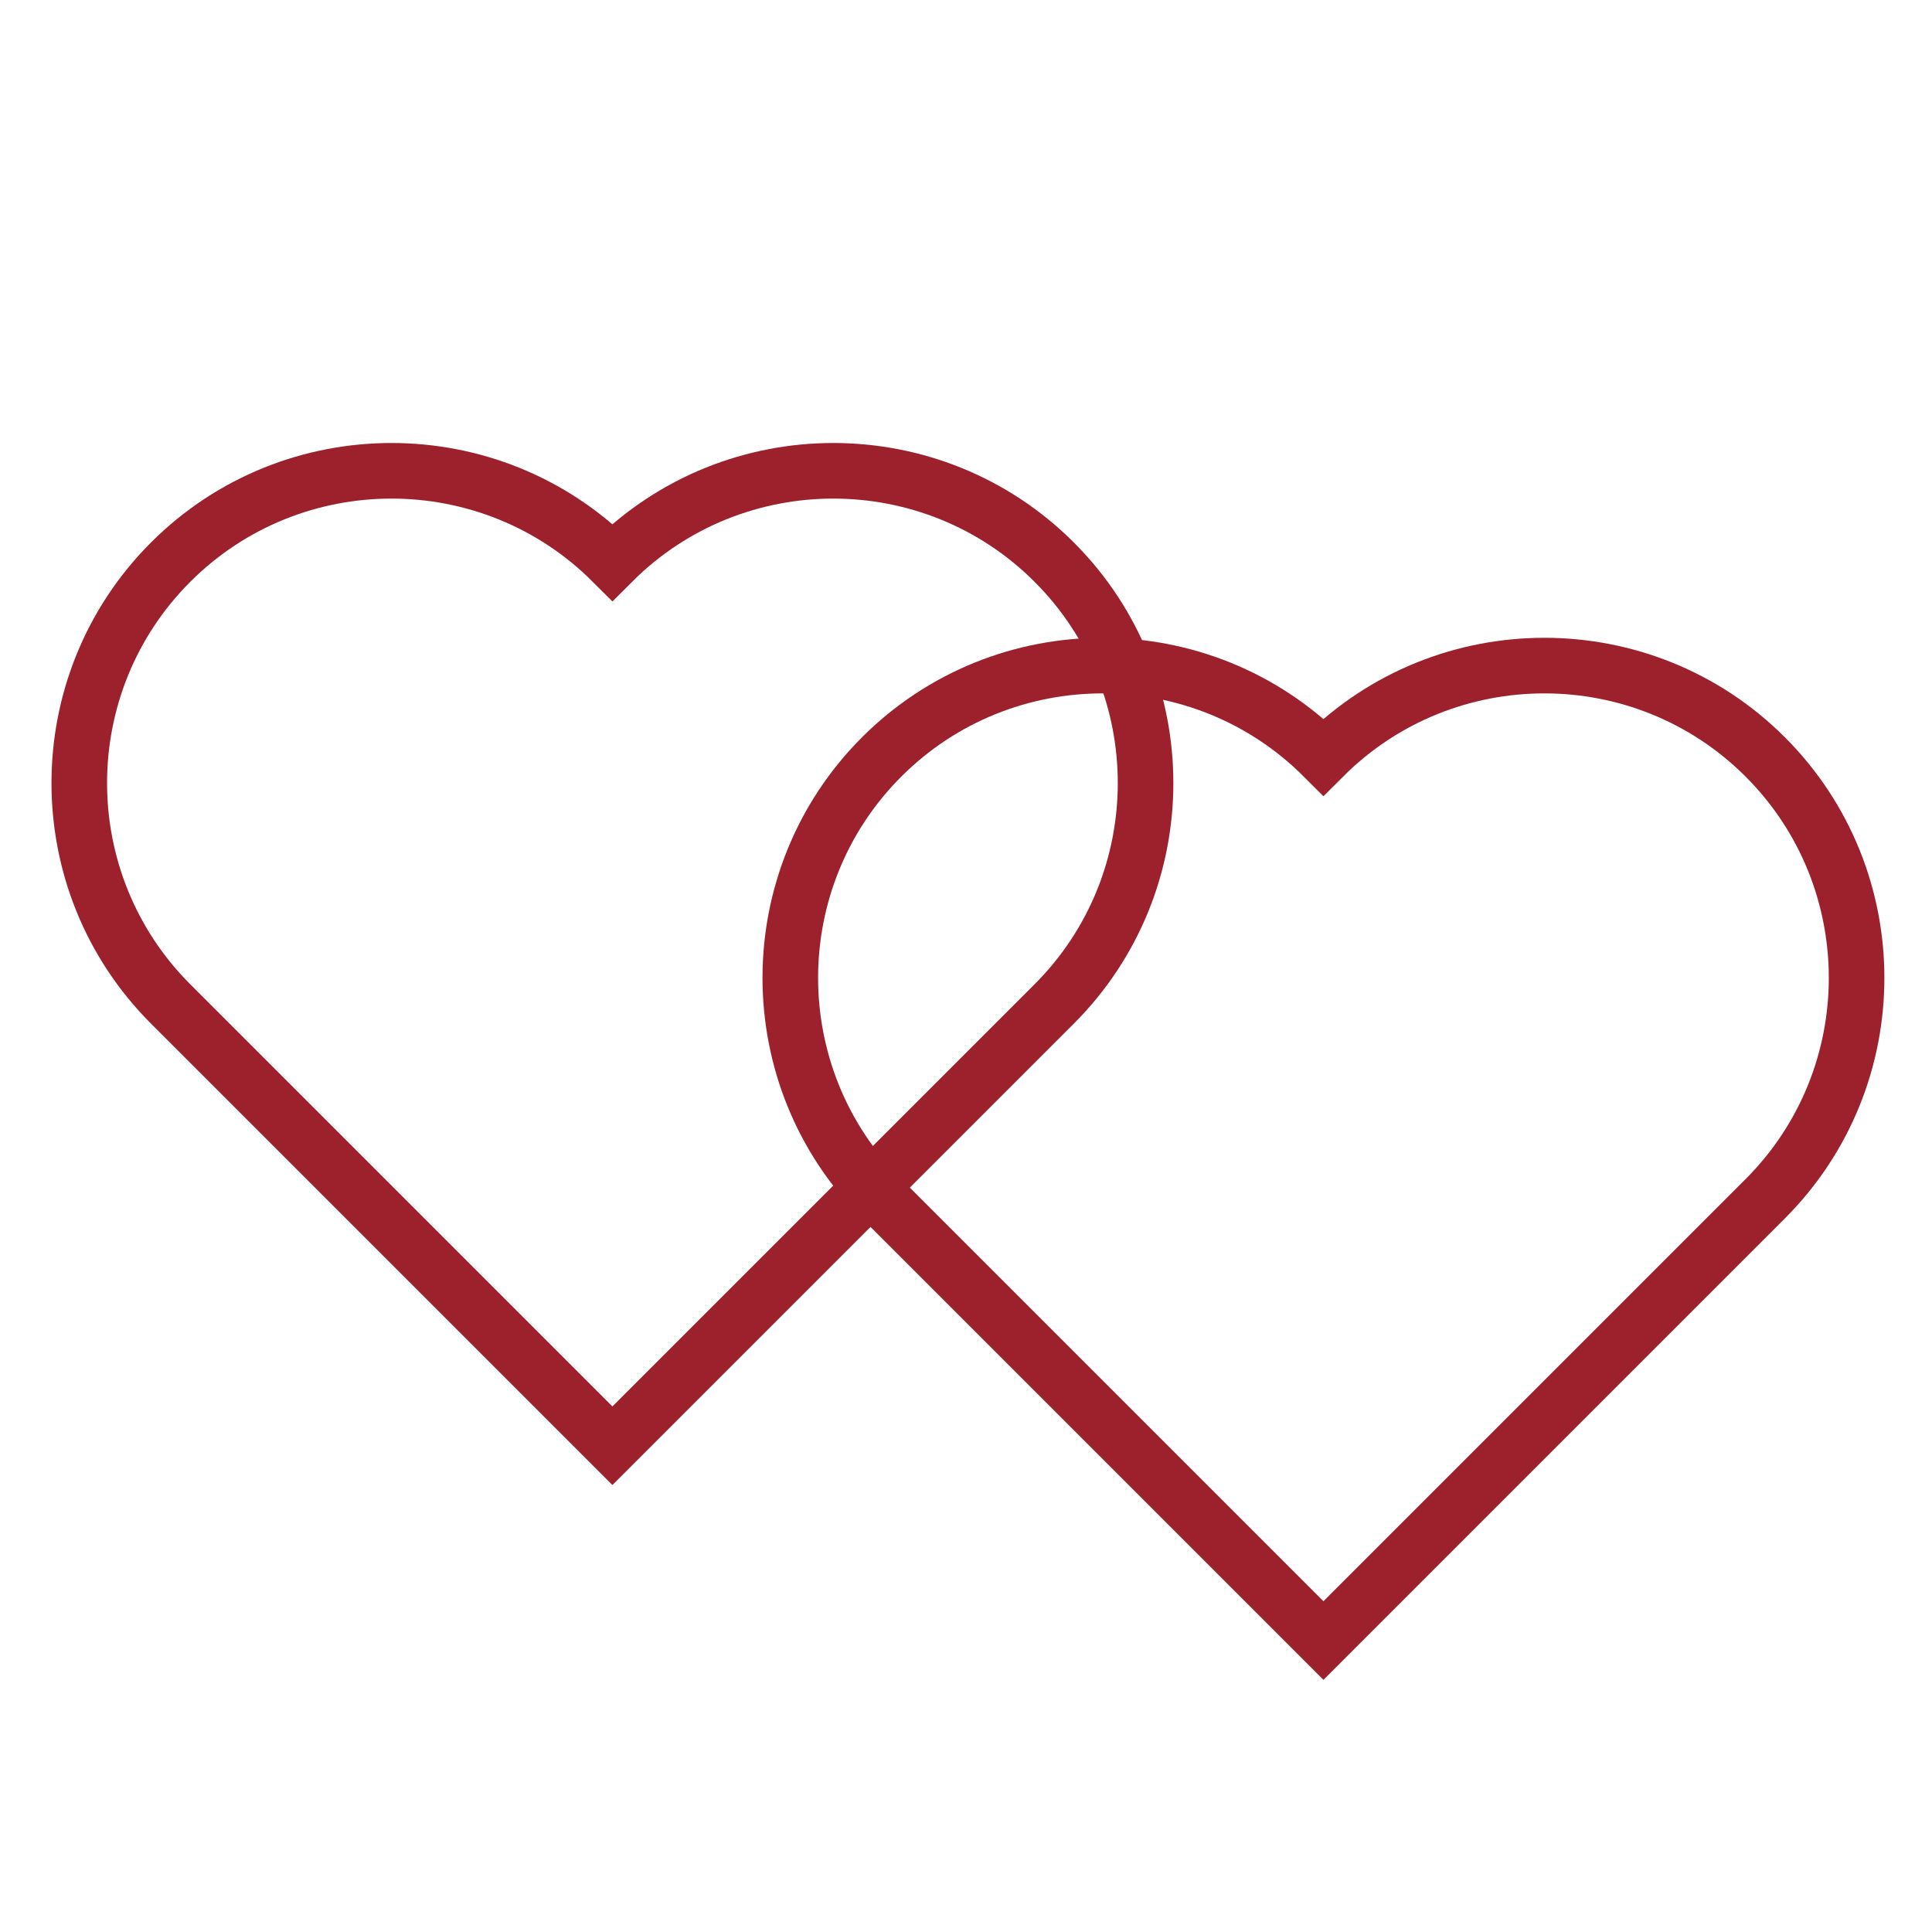 <?xml version="1.0" encoding="UTF-8"?>
<svg id="Layer_1" xmlns="http://www.w3.org/2000/svg" version="1.1" viewBox="0 0 399.7 399.7">
  <!-- Generator: Adobe Illustrator 29.3.0, SVG Export Plug-In . SVG Version: 2.1.0 Build 146)  -->
  <defs>
    <style>
      .st0 {
        fill: none;
        stroke: #9c212d;
        stroke-miterlimit: 10;
        stroke-width: 11.5px;
      }
    </style>
  </defs>
  <path class="st0" d="M218.1,116.3h0c-25.2-25.2-66.2-25.2-91.4,0h0c-25.2-25.2-66.2-25.2-91.4,0h0c-25.2,25.2-25.2,66.2,0,91.4h0l91.4,91.4,91.4-91.4h0c25.2-25.2,25.2-66.2,0-91.4Z"/>
  <path class="st0" d="M365.2,156.6h0c-25.2-25.2-66.2-25.2-91.4,0h0c-25.2-25.2-66.2-25.2-91.4,0h0c-25.2,25.2-25.2,66.2,0,91.4h0l91.4,91.4,91.4-91.4h0c25.2-25.2,25.2-66.2,0-91.4h0Z"/>
</svg>